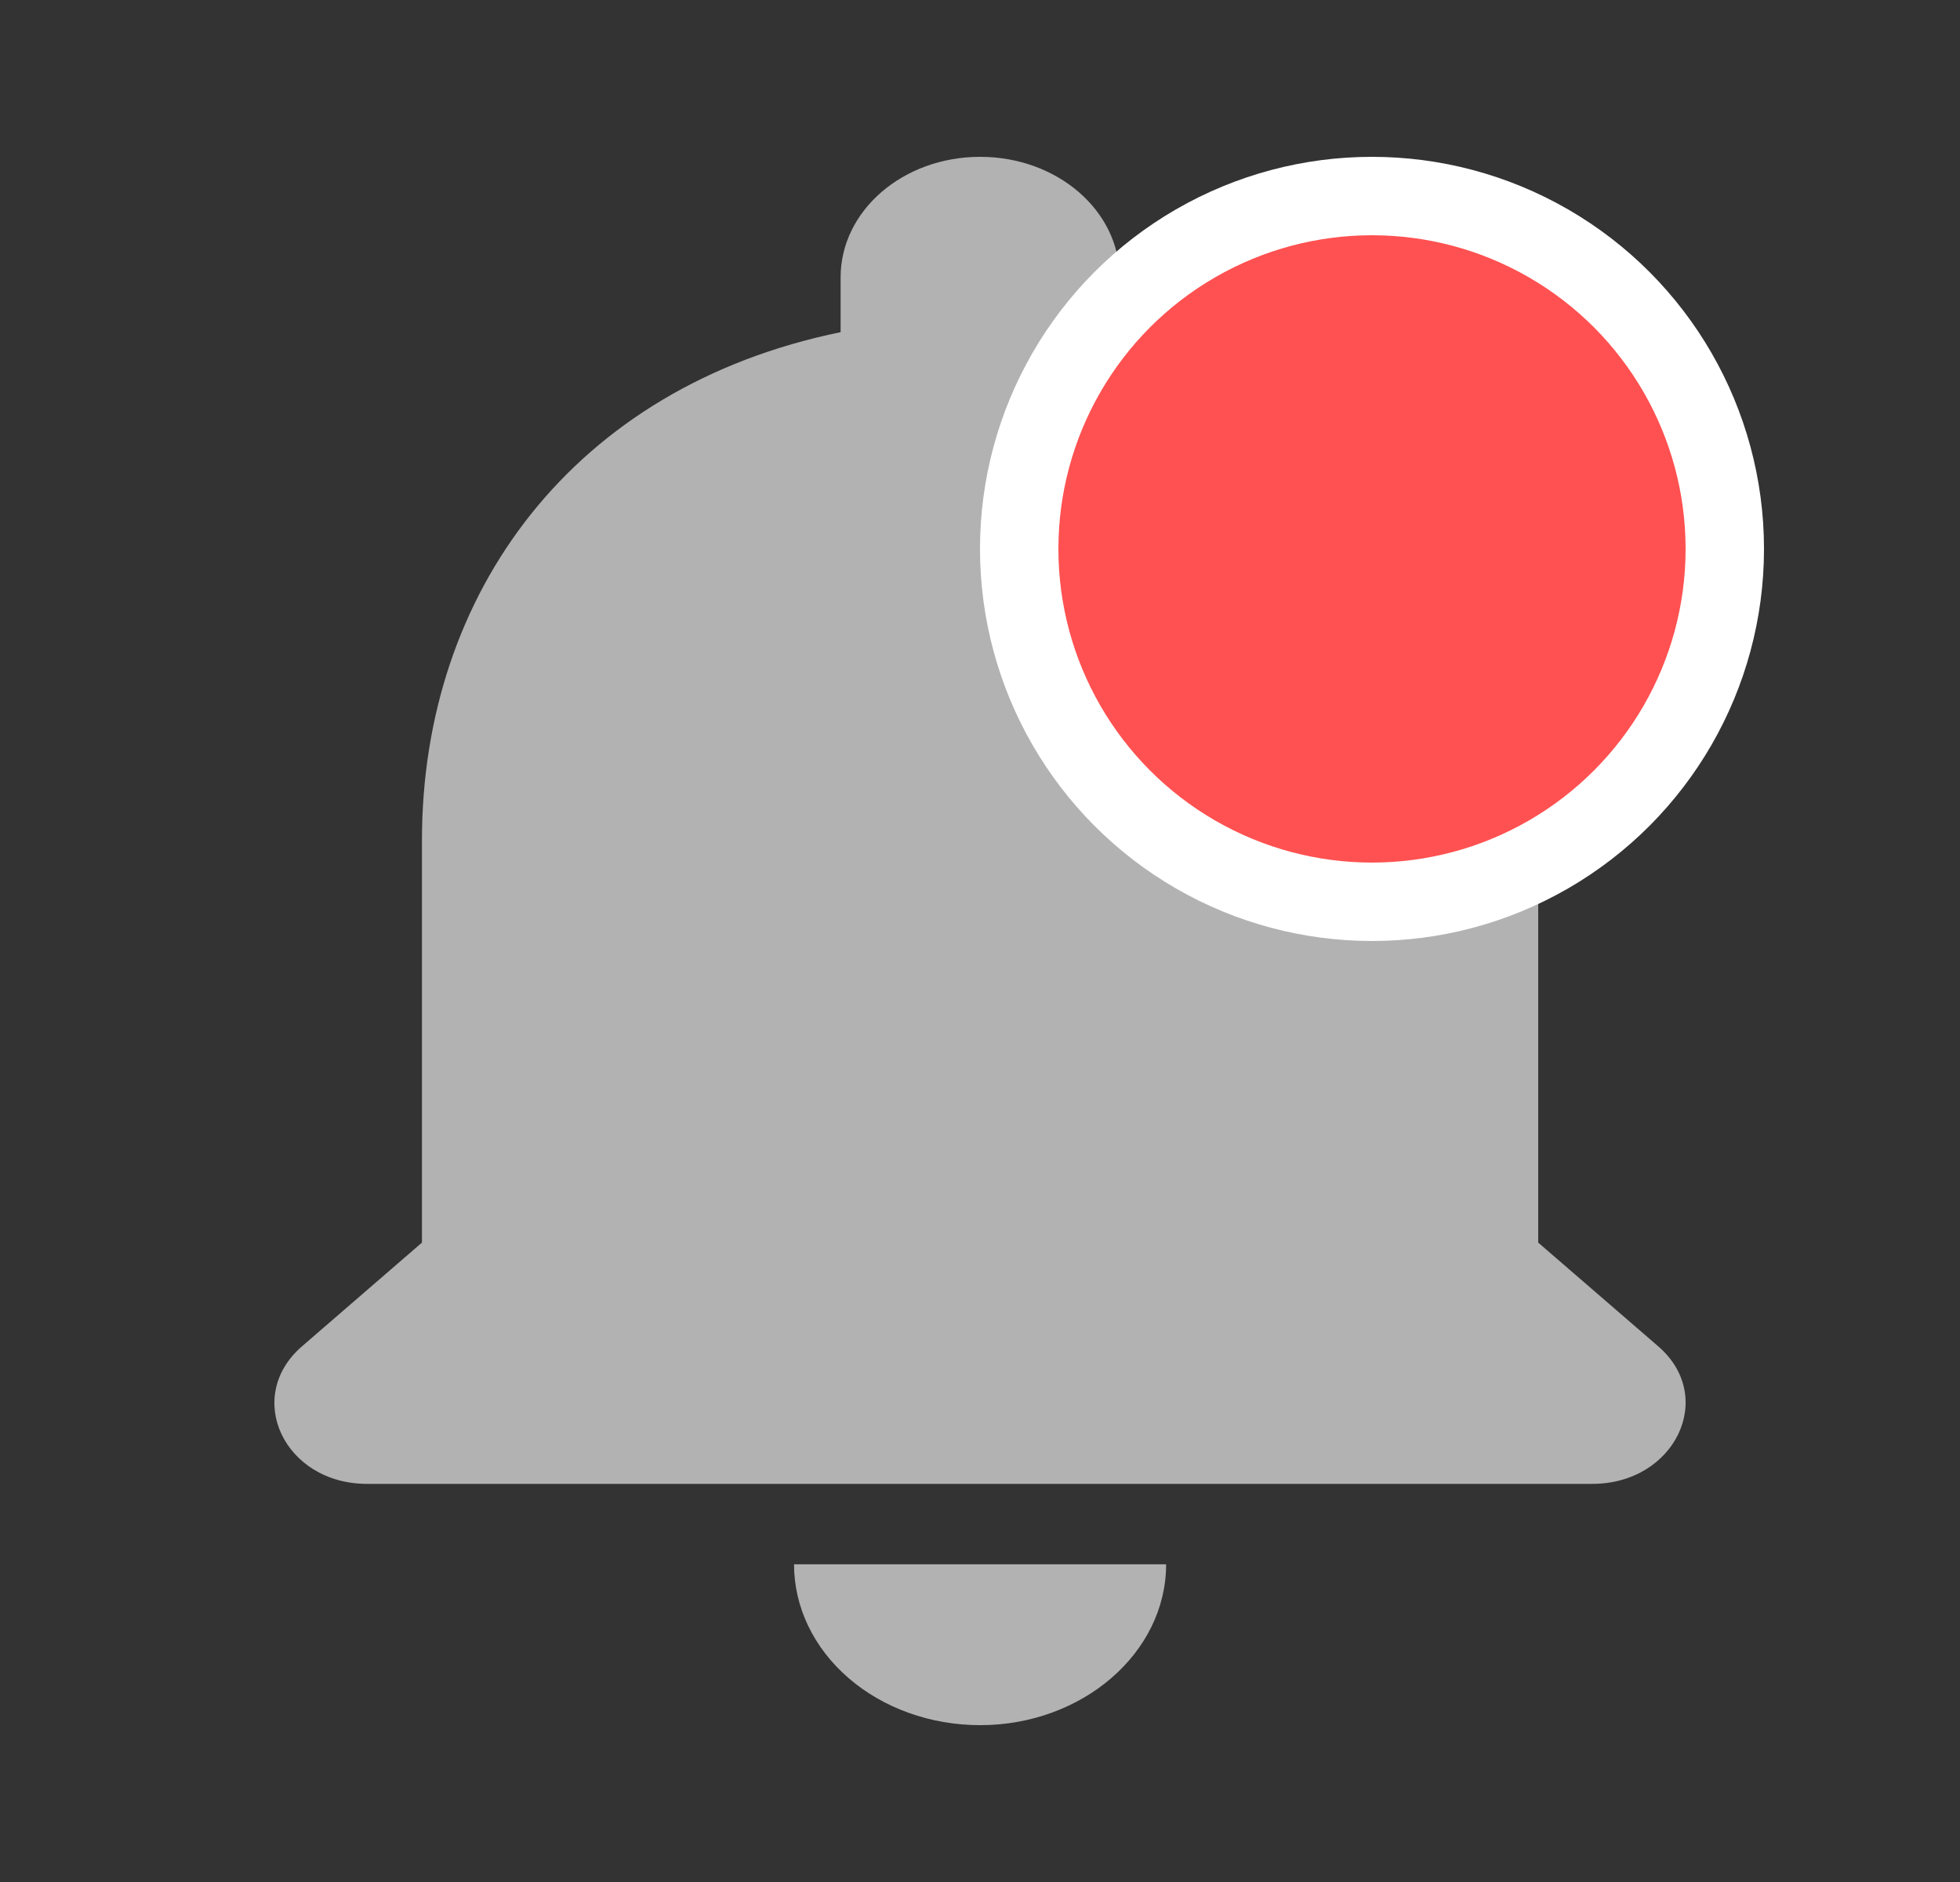 <svg width="25" height="24" viewBox="0 0 25 24" fill="none" xmlns="http://www.w3.org/2000/svg">
<rect x="0" y="0" width="25" height="24" fill="#333333" stroke="none"/>
<path d="M12.502 22C13.807 22 14.874 21.077 14.874 19.949H10.128C10.128 20.493 10.378 21.015 10.823 21.399C11.268 21.784 11.872 22 12.502 22ZM19.62 15.846V10.718C19.62 7.569 17.675 4.933 14.281 4.236V3.538C14.281 2.687 13.486 2 12.502 2C11.517 2 10.722 2.687 10.722 3.538V4.236C7.316 4.933 5.382 7.559 5.382 10.718V15.846L3.852 17.169C3.104 17.815 3.626 18.923 4.682 18.923H20.309C21.365 18.923 21.899 17.815 21.151 17.169L19.62 15.846Z" fill="#B2B2B2"/>
<circle cx="17.5" cy="7" r="4.5" fill="#FF5151" stroke="white"/>
</svg>
